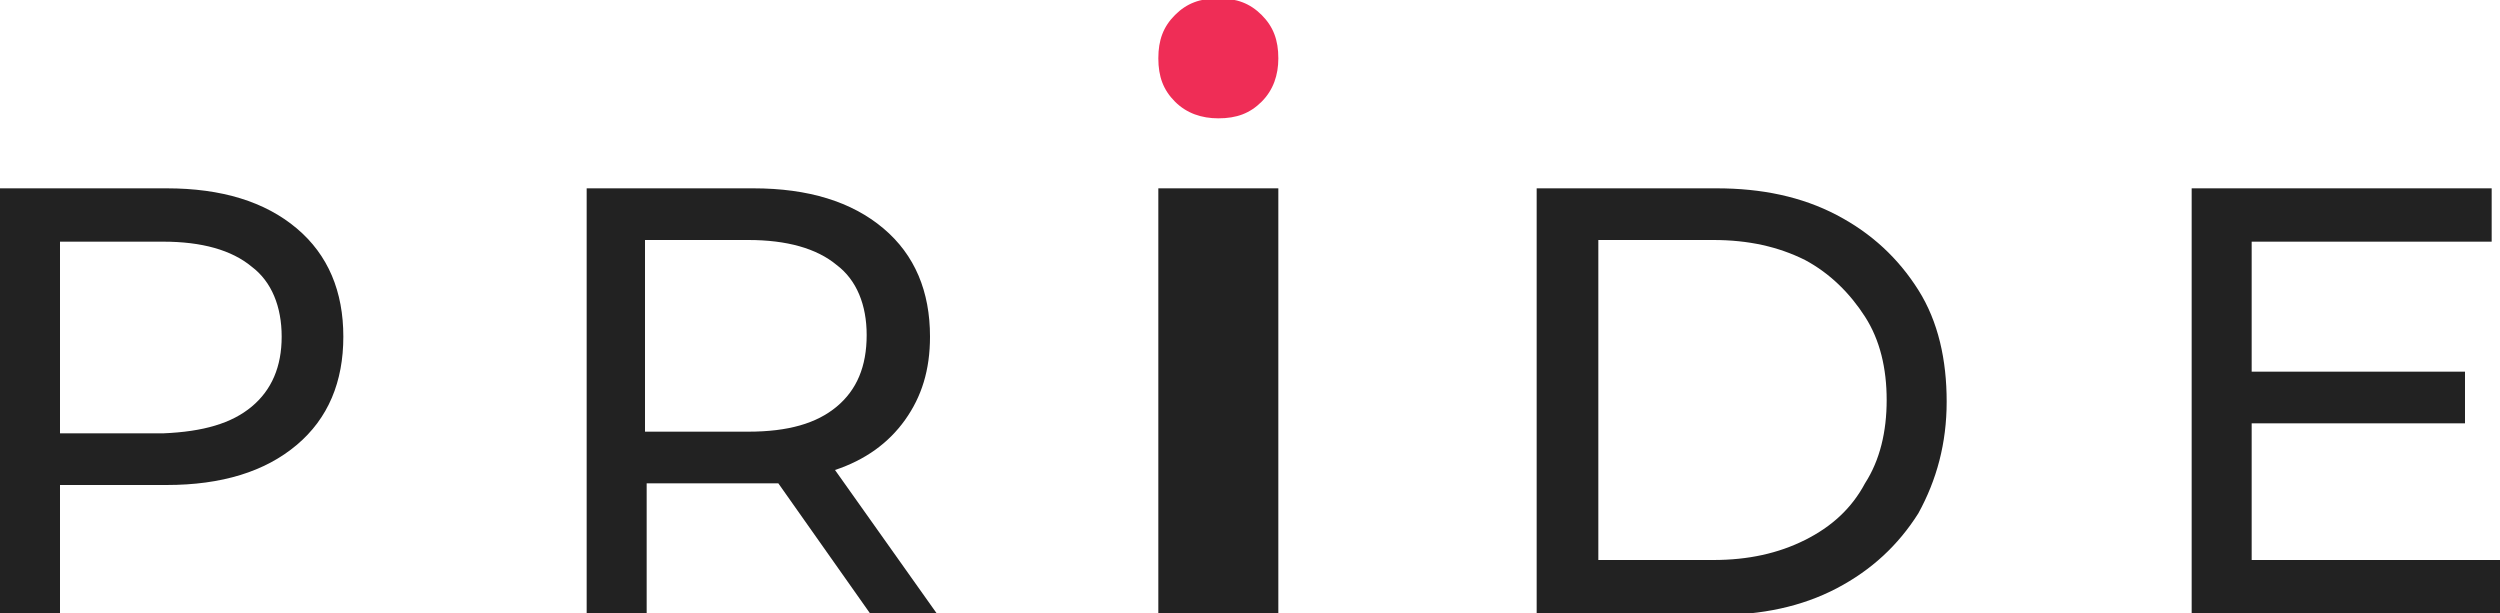<?xml version="1.0" encoding="utf-8"?>
<!-- Generator: Adobe Illustrator 21.0.0, SVG Export Plug-In . SVG Version: 6.00 Build 0)  -->
<svg version="1.1" id="Layer_1" xmlns="http://www.w3.org/2000/svg" xmlns:xlink="http://www.w3.org/1999/xlink" x="0px" y="0px"
	 viewBox="0 0 150 36.8" style="enable-background:new 0 0 150 36.8;" xml:space="preserve">
<style type="text/css">
	.st0{fill:#222222;}
	.st1{fill:#EF2D56;}
</style>
<g>
	<path class="st0" d="M17.8,13.7c1.9,1.6,2.8,3.8,2.8,6.5s-0.9,4.9-2.8,6.5c-1.9,1.6-4.5,2.4-7.8,2.4H3.6v7.7H0V11.3h10
		C13.3,11.3,15.9,12.1,17.8,13.7z M15.1,24.4c1.2-1,1.8-2.4,1.8-4.2c0-1.8-0.6-3.3-1.8-4.2c-1.2-1-3-1.5-5.3-1.5H3.6v11.5h6.2
		C12.2,25.9,13.9,25.4,15.1,24.4z"/>
	<path class="st0" d="M52.2,36.8L46.7,29C46,29,45.4,29,45.1,29h-6.3v7.8h-3.6V11.3h10c3.3,0,5.9,0.8,7.8,2.4
		c1.9,1.6,2.8,3.8,2.8,6.5c0,2-0.5,3.6-1.5,5c-1,1.4-2.4,2.4-4.2,3l6.1,8.6H52.2z M50.2,24.4c1.2-1,1.8-2.4,1.8-4.3
		c0-1.8-0.6-3.3-1.8-4.2c-1.2-1-3-1.5-5.3-1.5h-6.2v11.5h6.2C47.3,25.9,49,25.4,50.2,24.4z"/>
	<path class="st0" d="M69.5,11.3h7.2v25.5h-7.2V11.3z"/>
	<path class="st0" d="M92.2,11.3H103c2.7,0,5.1,0.5,7.2,1.6c2.1,1.1,3.7,2.6,4.9,4.5c1.2,1.9,1.7,4.2,1.7,6.7s-0.6,4.7-1.7,6.7
		c-1.2,1.9-2.8,3.4-4.9,4.5c-2.1,1.1-4.5,1.6-7.2,1.6H92.2V11.3z M102.8,33.6c2.1,0,3.9-0.4,5.5-1.2c1.6-0.8,2.8-1.9,3.6-3.4
		c0.9-1.4,1.3-3.1,1.3-5c0-1.9-0.4-3.6-1.3-5c-0.9-1.4-2.1-2.6-3.6-3.4c-1.6-0.8-3.4-1.2-5.5-1.2h-6.9v19.2H102.8z"/>
	<path class="st0" d="M150,33.6v3.2h-18.5V11.3h18v3.2h-14.4v7.8h12.8v3.1h-12.8v8.2H150z"/>
</g>
<g>
	<path class="st1" d="M70.5,6.1c-0.7-0.7-1-1.5-1-2.6c0-1.1,0.3-1.9,1-2.6s1.5-1,2.6-1c1.1,0,1.9,0.3,2.6,1c0.7,0.7,1,1.5,1,2.6
		c0,1-0.3,1.9-1,2.6c-0.7,0.7-1.5,1-2.6,1C72.1,7.1,71.2,6.8,70.5,6.1z"/>
</g>
</svg>
